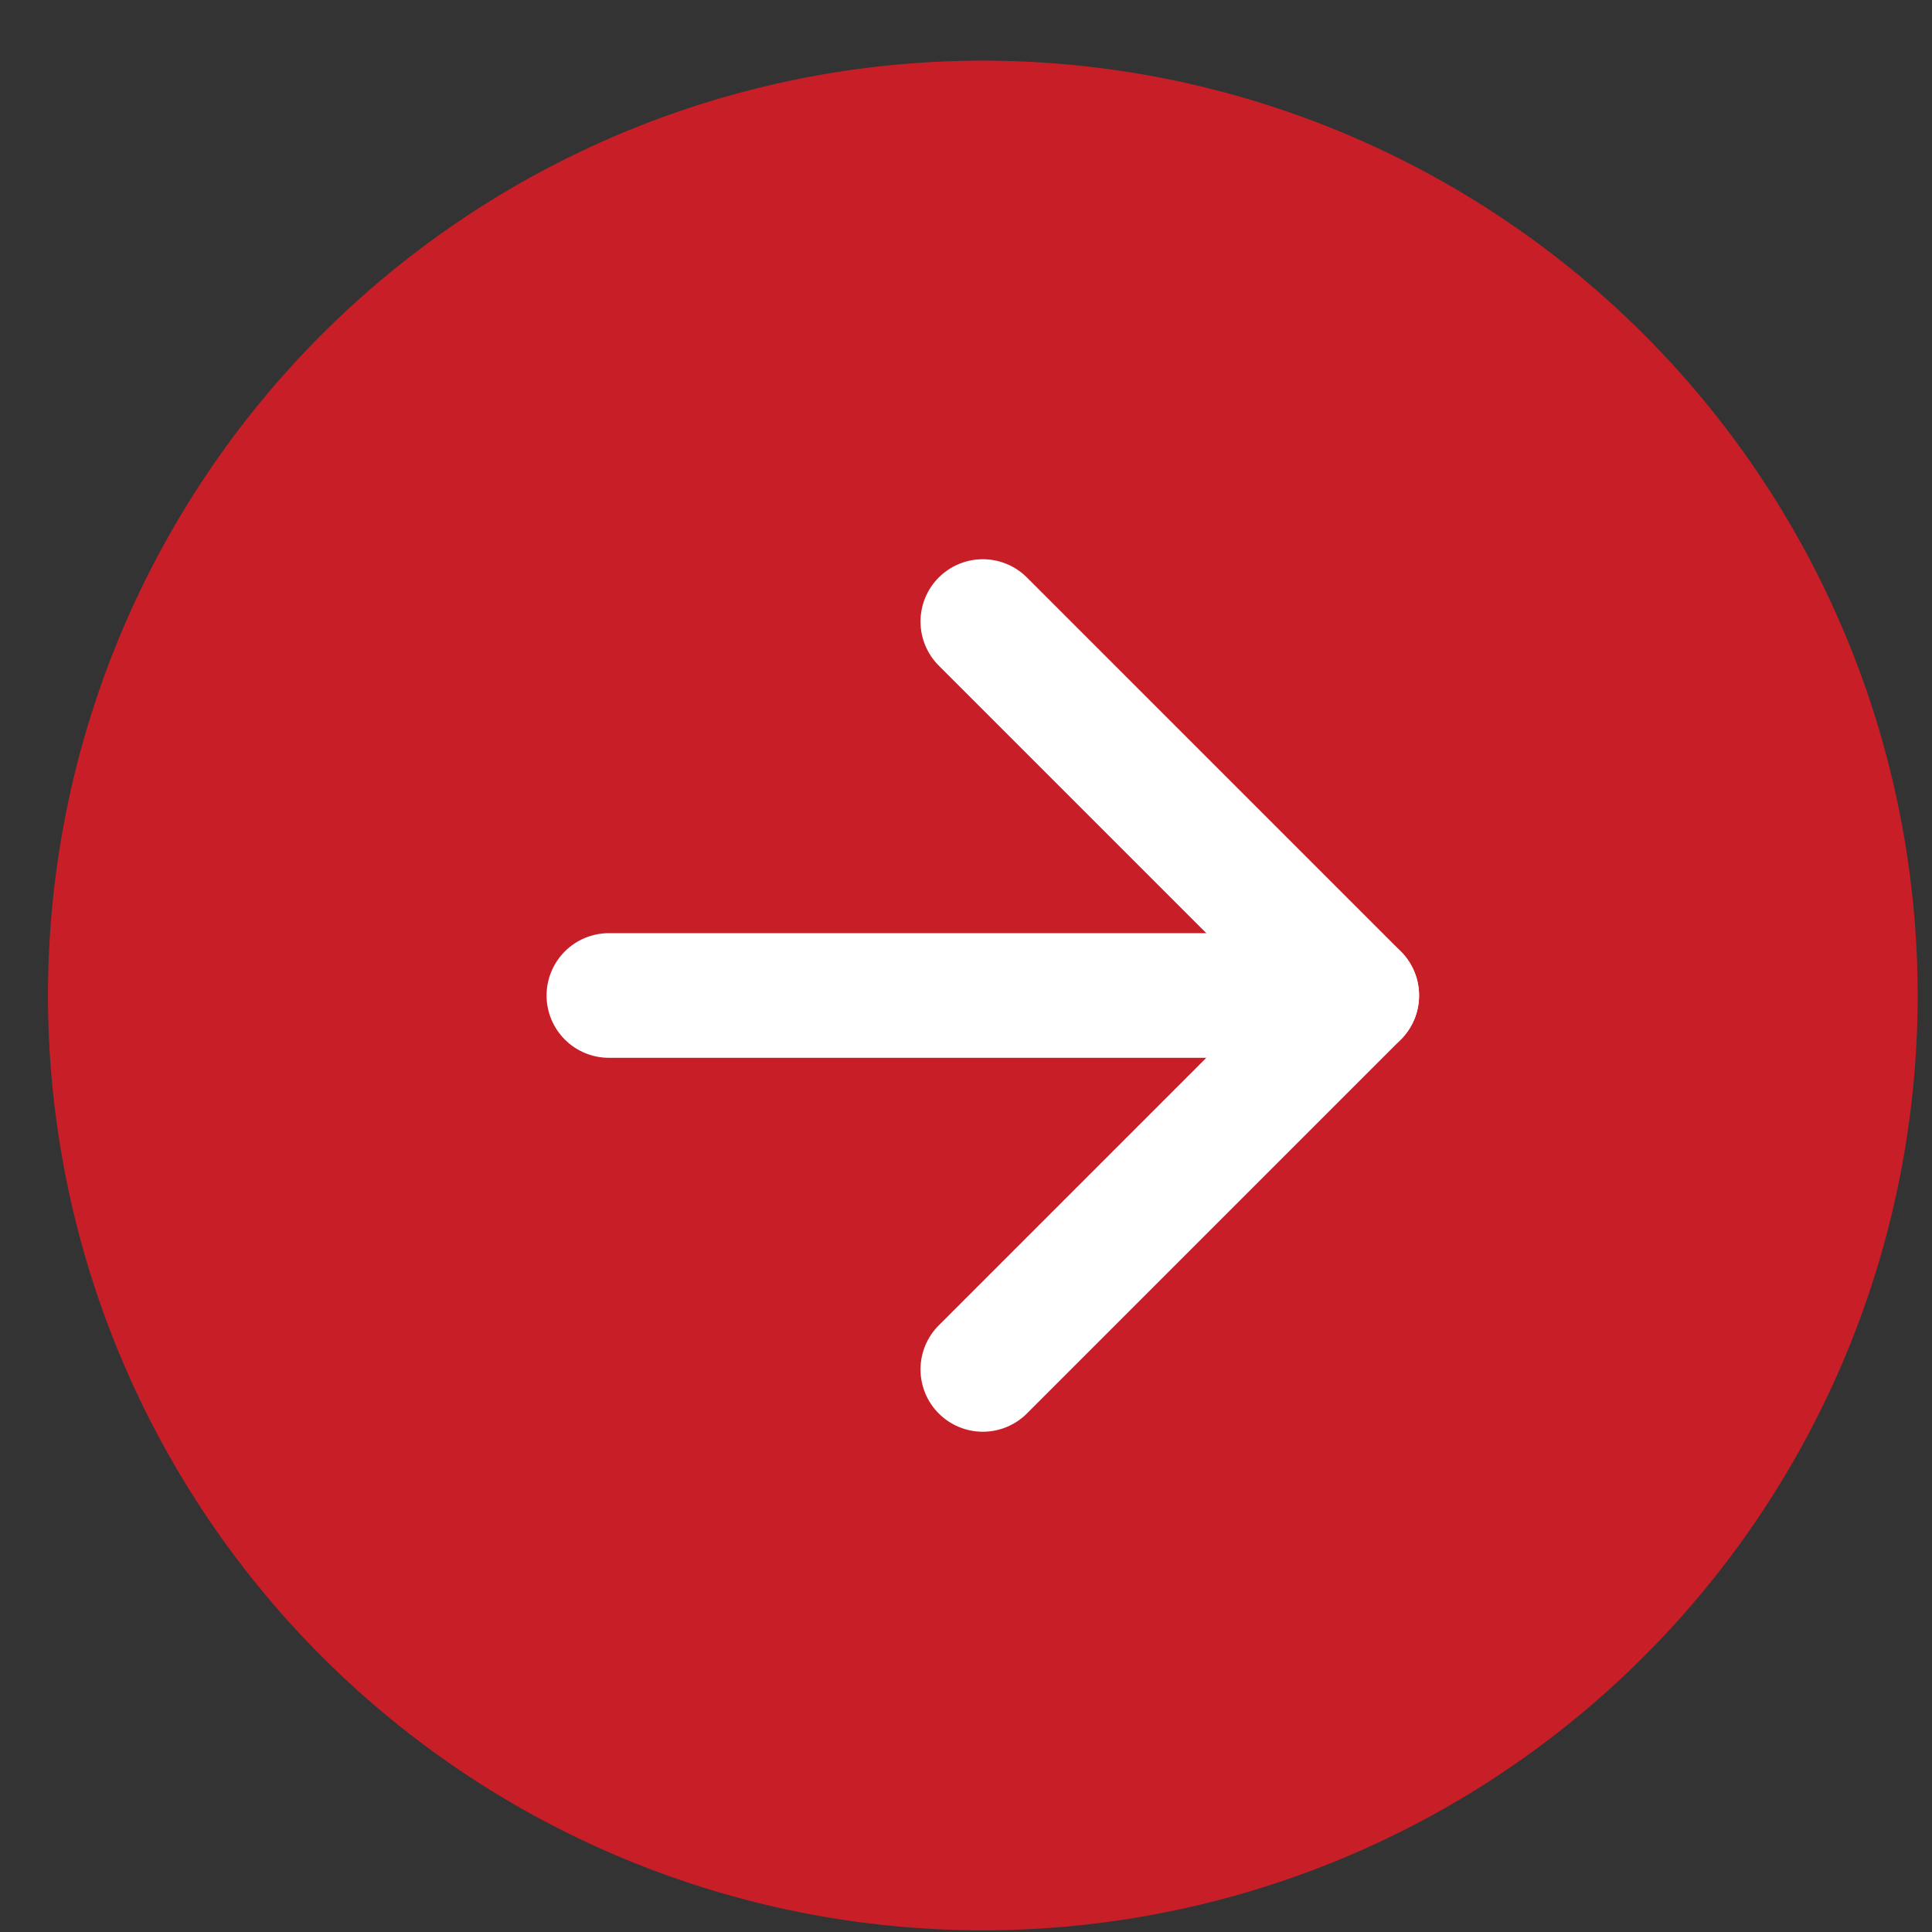 <svg width="31" height="31" fill="none" xmlns="http://www.w3.org/2000/svg"><rect width="100%" height="100%" fill="#333333" stroke="none"/><path d="M15.77 30.973a15 15 0 100-30 15 15 0 000 30z" fill="#C81E28"/><path d="M15.77 9.973l6 6-6 6" stroke="#fff" stroke-width="2" stroke-linecap="round" stroke-linejoin="round"/><path d="M9.77 15.973h12z" fill="#C81E28"/><path d="M9.77 15.973h12" stroke="#fff" stroke-width="2" stroke-linecap="round" stroke-linejoin="round"/></svg>